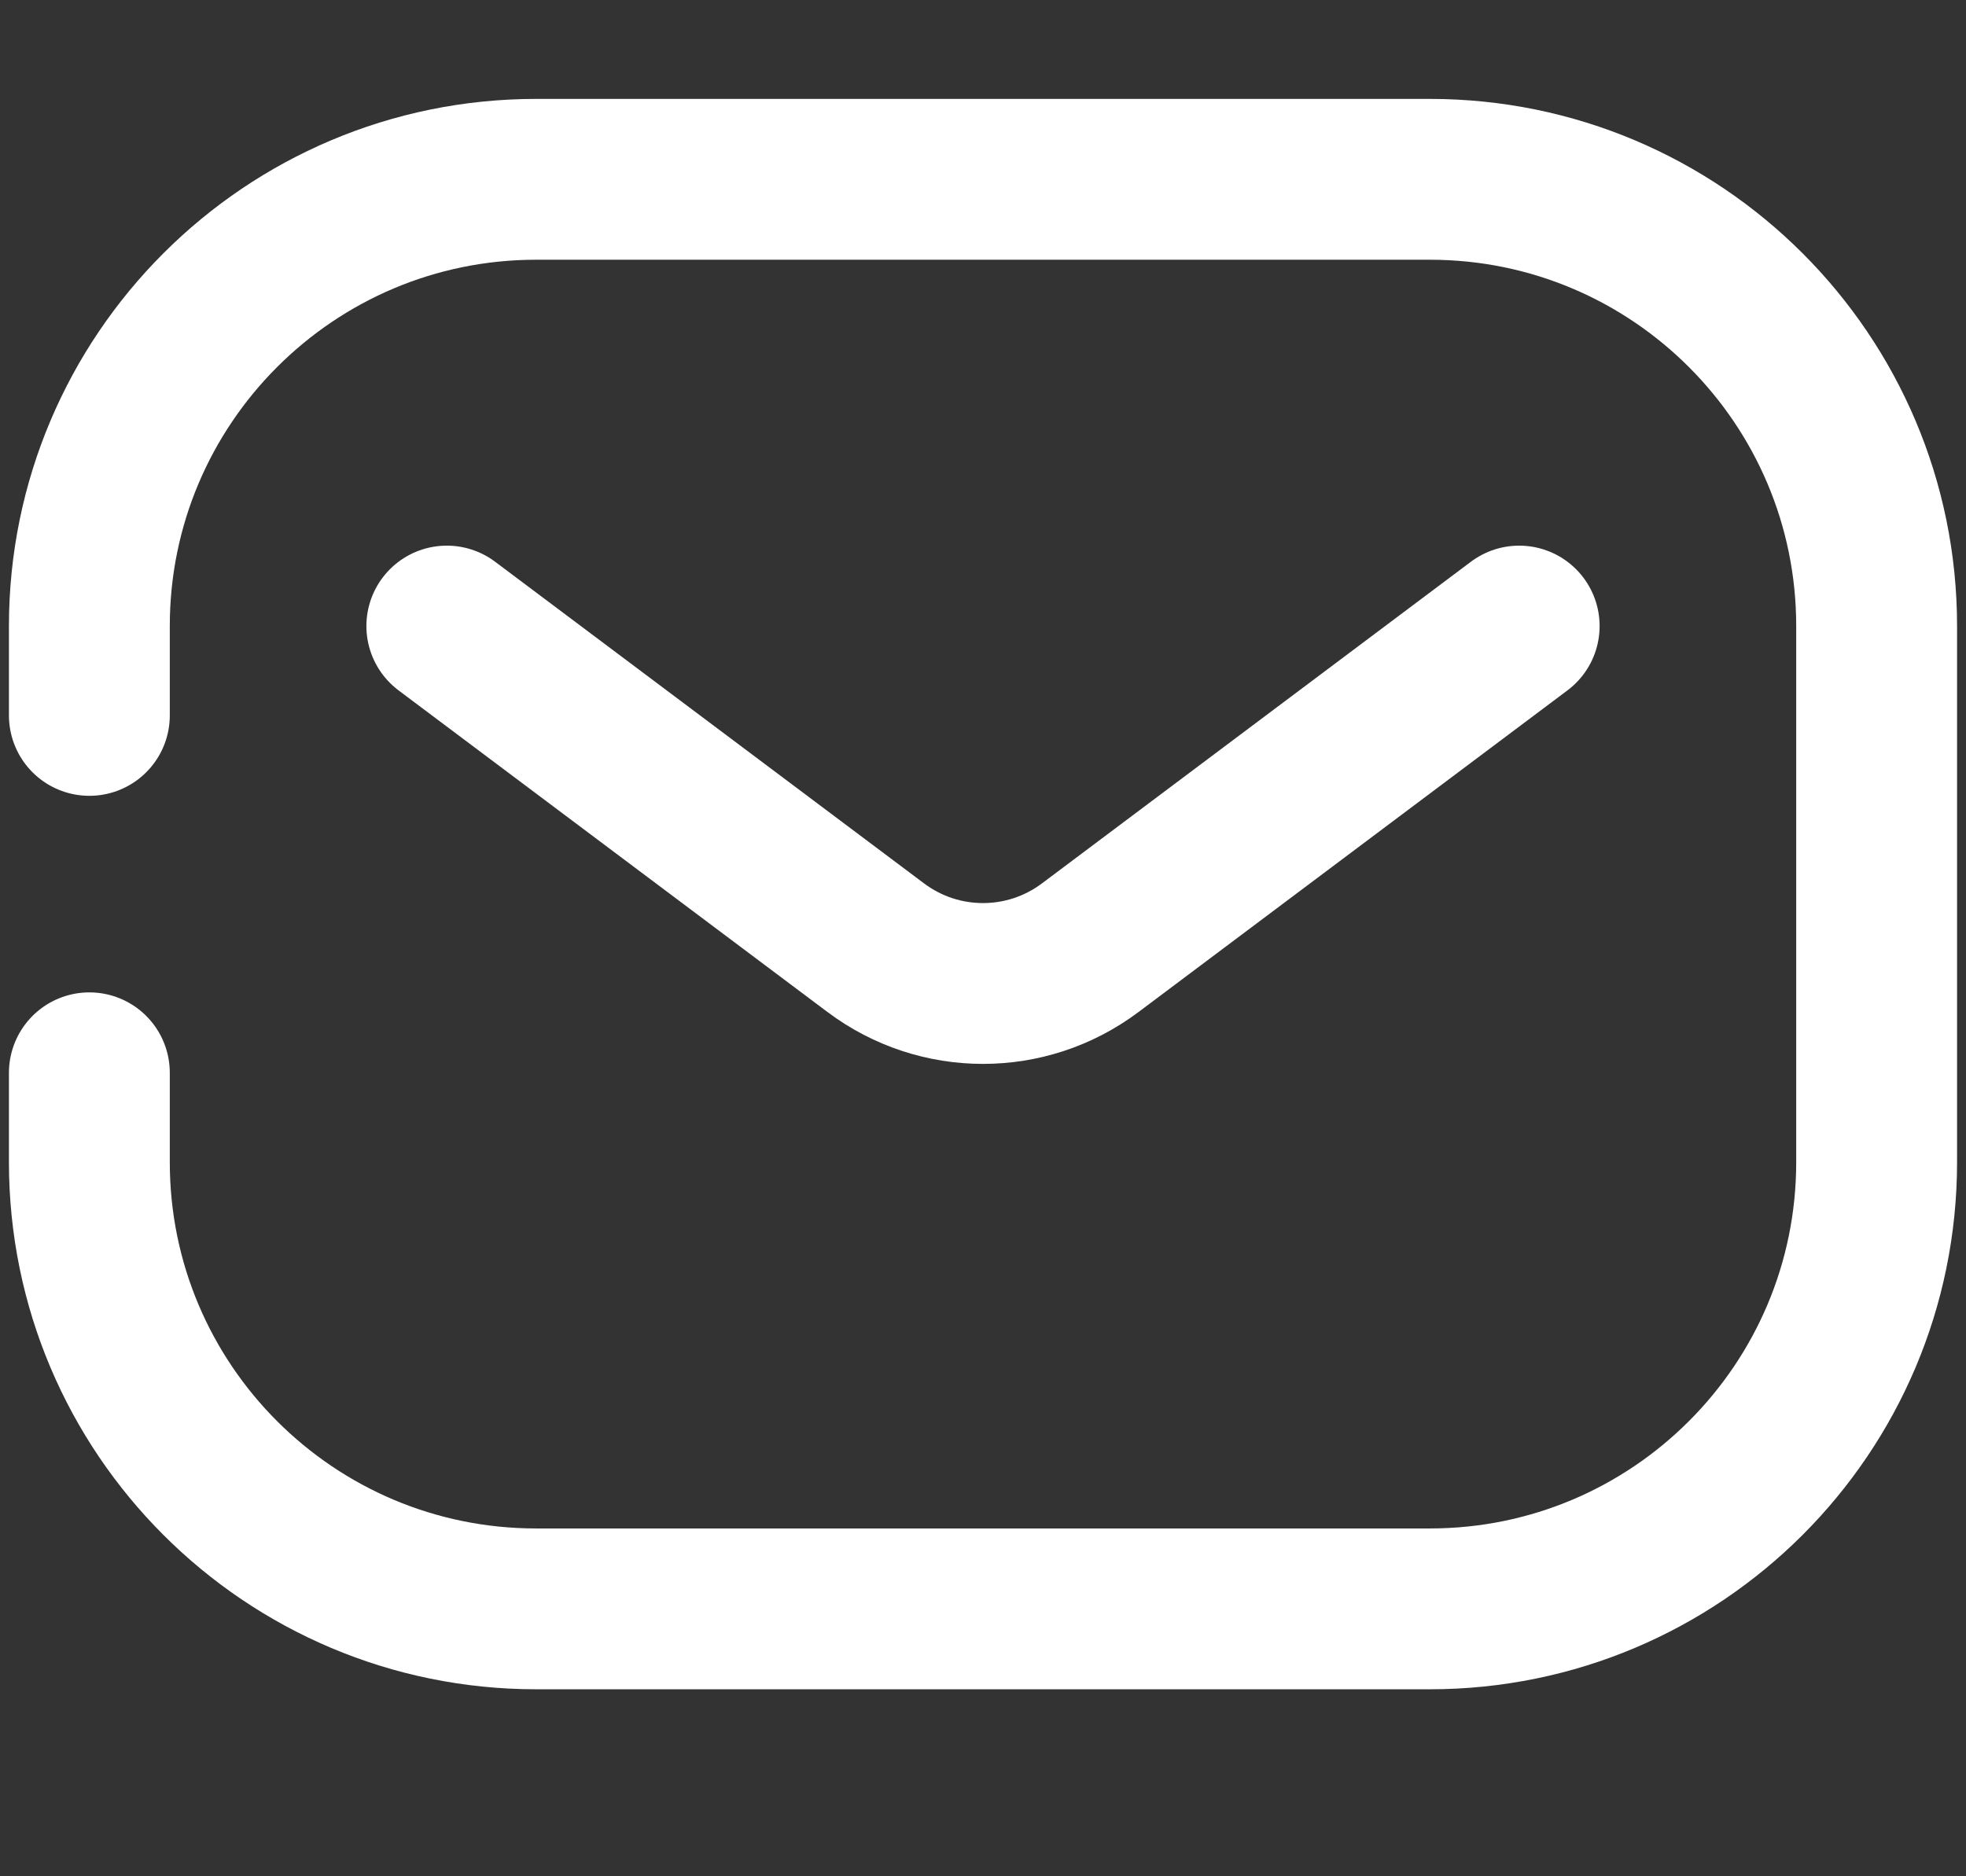 <svg
    width="22"
    height="21"
    viewBox="0 0 22 21"
    fill="none"
    xmlns="http://www.w3.org/2000/svg"
>
    <rect x="0" y="0" width="22" height="21" fill="#333333" stroke="none"/>
    <path
        d="M1 8.007V7.007C1 4.246 3.239 2.007 6 2.007H16C18.761 2.007 21 4.246 21 7.007V13.007C21 15.769 18.761 18.007 16 18.007H6C3.239 18.007 1 15.769 1 13.007V12.007"
        stroke="white"
        stroke-width="1.8"
        stroke-linecap="round"
    />
    <path
        d="M5 7.007L9.8 10.607C10.511 11.141 11.489 11.141 12.2 10.607L17 7.007"
        stroke="white"
        stroke-width="1.8"
        stroke-linecap="round"
        stroke-linejoin="round"
    />
</svg>
